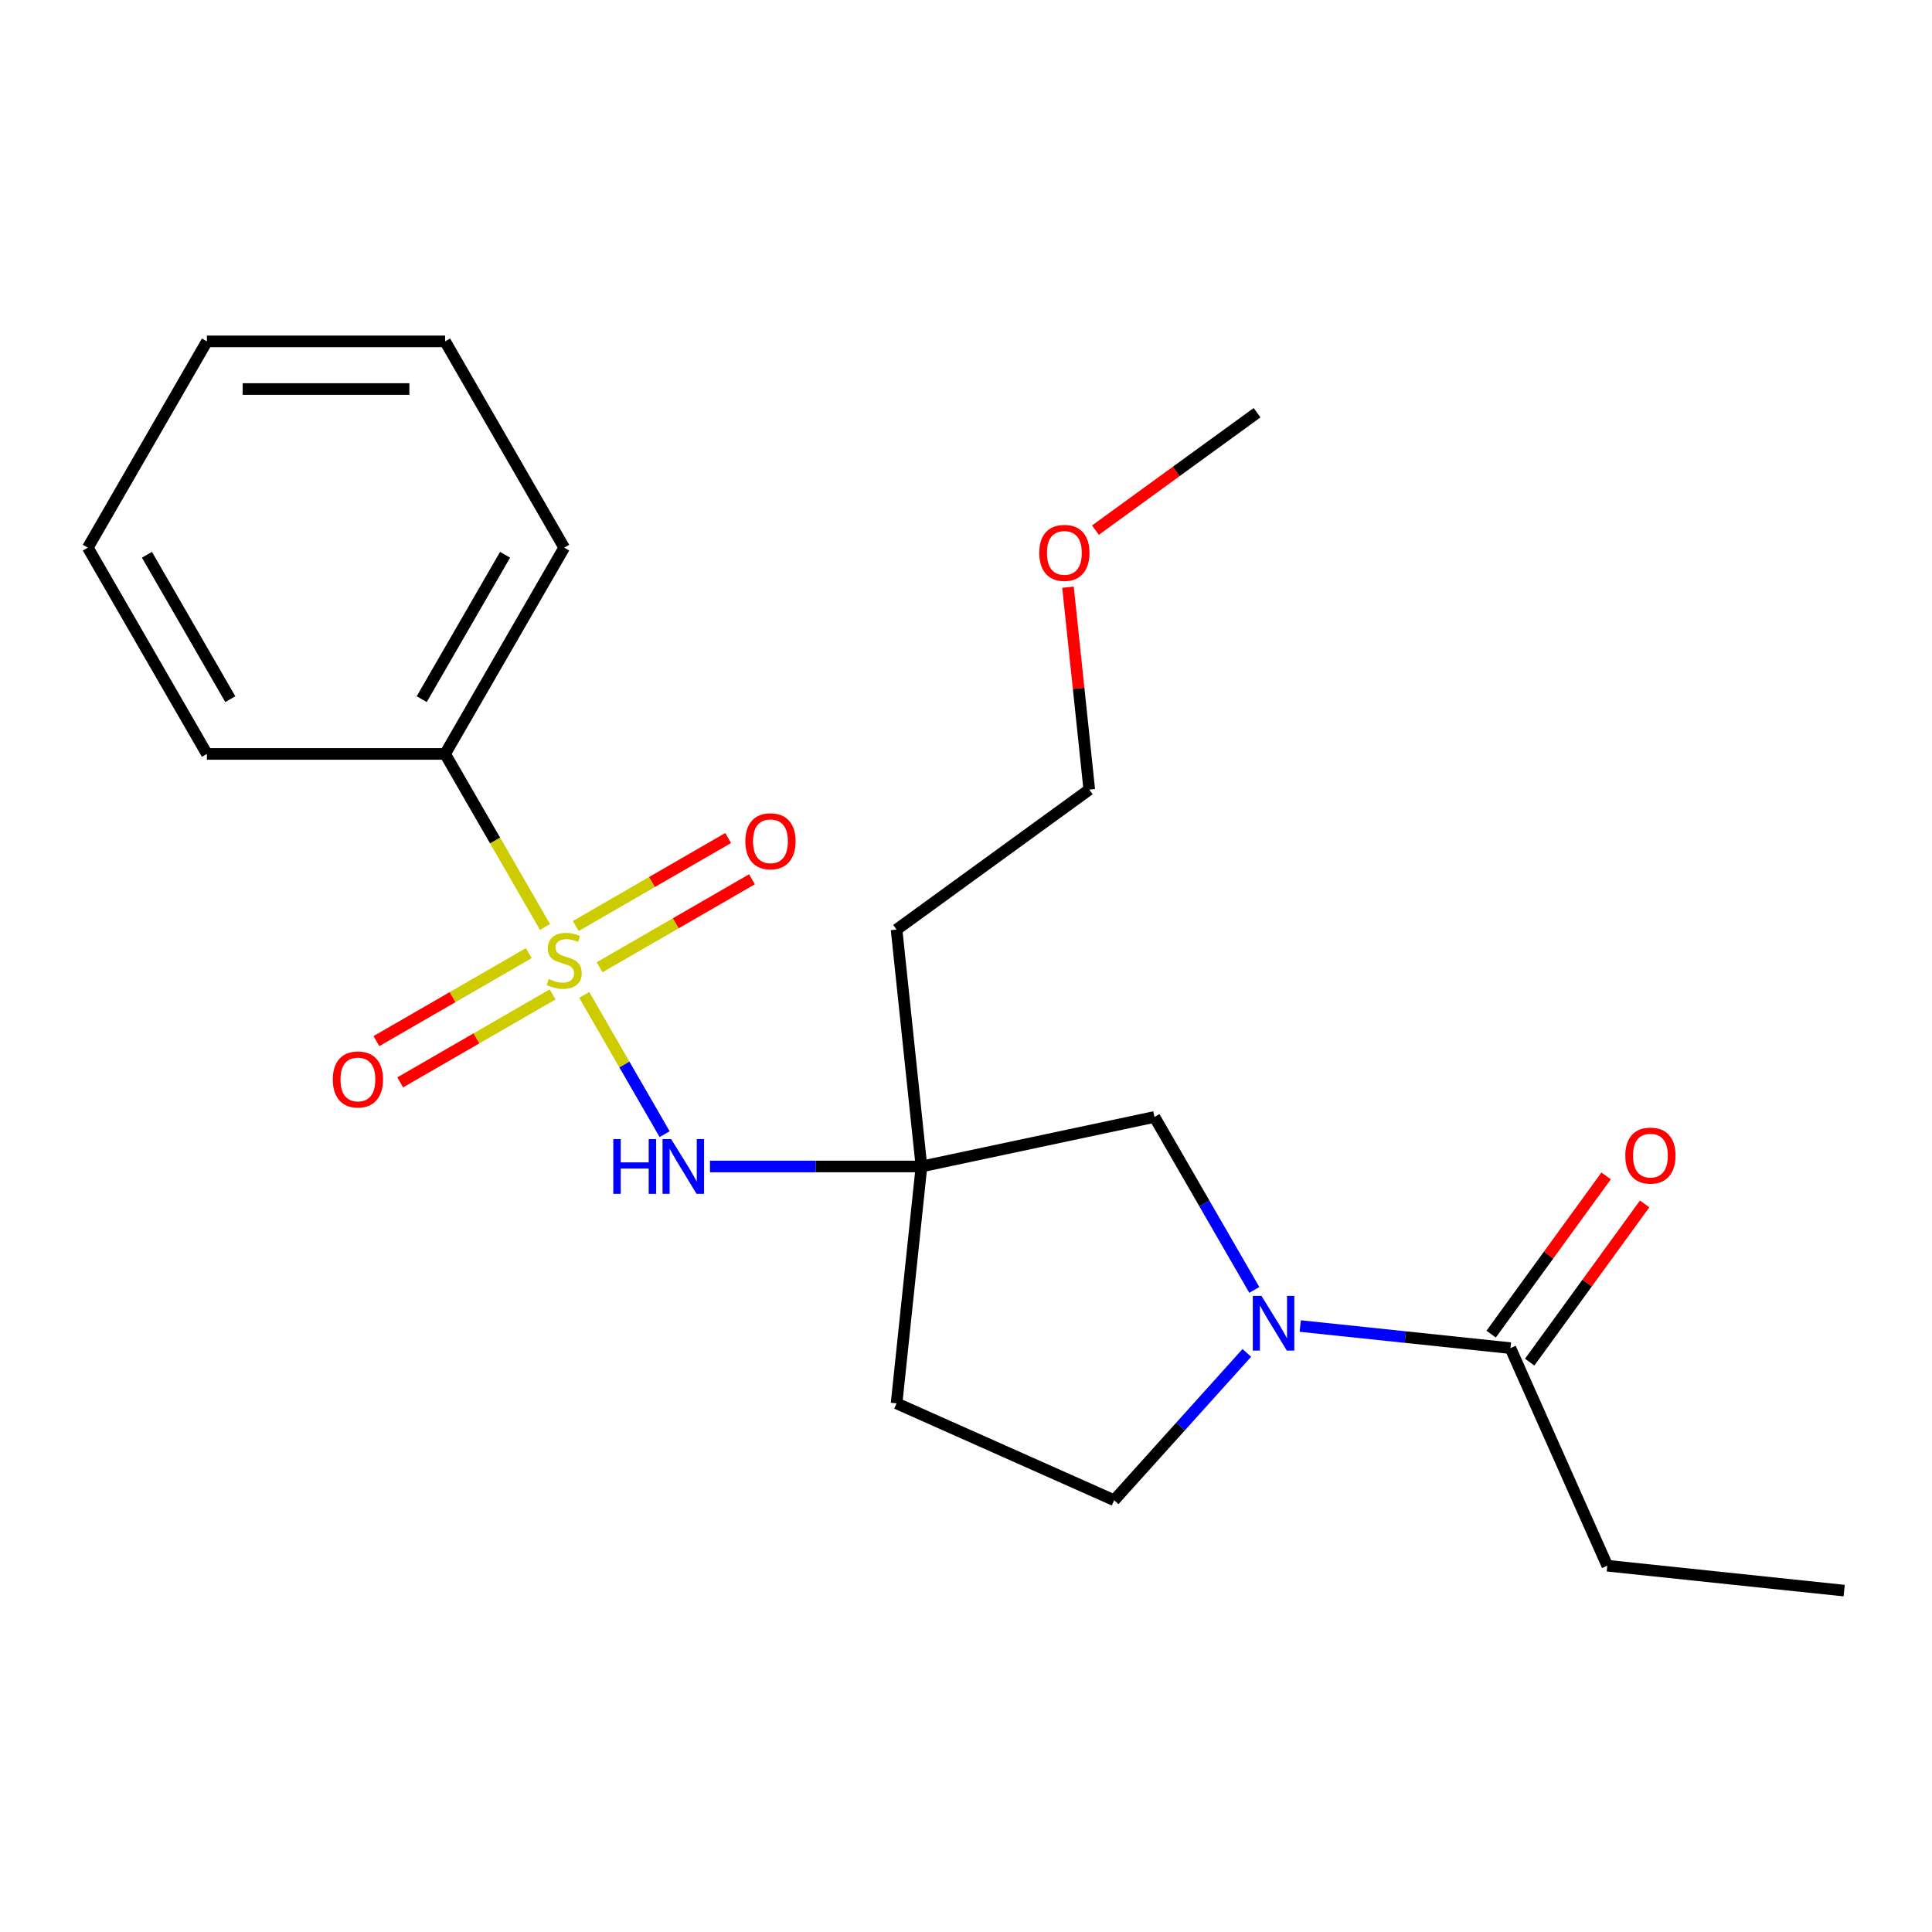 <?xml version='1.0' encoding='iso-8859-1'?>
<svg version='1.1' baseProfile='full'
              xmlns='http://www.w3.org/2000/svg'
                      xmlns:rdkit='http://www.rdkit.org/xml'
                      xmlns:xlink='http://www.w3.org/1999/xlink'
                  xml:space='preserve'
width='1000px' height='1000px' viewBox='0 0 1000 1000'>
<!-- END OF HEADER -->
<rect style='opacity:1.0;fill:#FFFFFF;stroke:none' width='1000' height='1000' x='0' y='0'> </rect>
<path class='bond-1' d='M 302.394,514.962 L 323.202,551.003' style='fill:none;fill-rule:evenodd;stroke:#CCCC00;stroke-width:6px;stroke-linecap:butt;stroke-linejoin:miter;stroke-opacity:1' />
<path class='bond-1' d='M 323.202,551.003 L 344.01,587.044' style='fill:none;fill-rule:evenodd;stroke:#0000FF;stroke-width:6px;stroke-linecap:butt;stroke-linejoin:miter;stroke-opacity:1' />
<path class='bond-5' d='M 273.697,493.345 L 234.26,516.114' style='fill:none;fill-rule:evenodd;stroke:#CCCC00;stroke-width:6px;stroke-linecap:butt;stroke-linejoin:miter;stroke-opacity:1' />
<path class='bond-5' d='M 234.26,516.114 L 194.823,538.883' style='fill:none;fill-rule:evenodd;stroke:#FF0000;stroke-width:6px;stroke-linecap:butt;stroke-linejoin:miter;stroke-opacity:1' />
<path class='bond-5' d='M 286.026,514.699 L 246.588,537.468' style='fill:none;fill-rule:evenodd;stroke:#CCCC00;stroke-width:6px;stroke-linecap:butt;stroke-linejoin:miter;stroke-opacity:1' />
<path class='bond-5' d='M 246.588,537.468 L 207.151,560.237' style='fill:none;fill-rule:evenodd;stroke:#FF0000;stroke-width:6px;stroke-linecap:butt;stroke-linejoin:miter;stroke-opacity:1' />
<path class='bond-6' d='M 310.35,500.655 L 349.787,477.886' style='fill:none;fill-rule:evenodd;stroke:#CCCC00;stroke-width:6px;stroke-linecap:butt;stroke-linejoin:miter;stroke-opacity:1' />
<path class='bond-6' d='M 349.787,477.886 L 389.224,455.117' style='fill:none;fill-rule:evenodd;stroke:#FF0000;stroke-width:6px;stroke-linecap:butt;stroke-linejoin:miter;stroke-opacity:1' />
<path class='bond-6' d='M 298.021,479.302 L 337.459,456.533' style='fill:none;fill-rule:evenodd;stroke:#CCCC00;stroke-width:6px;stroke-linecap:butt;stroke-linejoin:miter;stroke-opacity:1' />
<path class='bond-6' d='M 337.459,456.533 L 376.896,433.763' style='fill:none;fill-rule:evenodd;stroke:#FF0000;stroke-width:6px;stroke-linecap:butt;stroke-linejoin:miter;stroke-opacity:1' />
<path class='bond-7' d='M 282.092,479.798 L 256.237,435.015' style='fill:none;fill-rule:evenodd;stroke:#CCCC00;stroke-width:6px;stroke-linecap:butt;stroke-linejoin:miter;stroke-opacity:1' />
<path class='bond-7' d='M 256.237,435.015 L 230.381,390.233' style='fill:none;fill-rule:evenodd;stroke:#000000;stroke-width:6px;stroke-linecap:butt;stroke-linejoin:miter;stroke-opacity:1' />
<path class='bond-0' d='M 649.228,667.661 L 623.384,622.898' style='fill:none;fill-rule:evenodd;stroke:#0000FF;stroke-width:6px;stroke-linecap:butt;stroke-linejoin:miter;stroke-opacity:1' />
<path class='bond-0' d='M 623.384,622.898 L 597.541,578.135' style='fill:none;fill-rule:evenodd;stroke:#000000;stroke-width:6px;stroke-linecap:butt;stroke-linejoin:miter;stroke-opacity:1' />
<path class='bond-3' d='M 673.005,686.356 L 727.399,692.073' style='fill:none;fill-rule:evenodd;stroke:#0000FF;stroke-width:6px;stroke-linecap:butt;stroke-linejoin:miter;stroke-opacity:1' />
<path class='bond-3' d='M 727.399,692.073 L 781.792,697.79' style='fill:none;fill-rule:evenodd;stroke:#000000;stroke-width:6px;stroke-linecap:butt;stroke-linejoin:miter;stroke-opacity:1' />
<path class='bond-23' d='M 645.361,700.254 L 611.025,738.387' style='fill:none;fill-rule:evenodd;stroke:#0000FF;stroke-width:6px;stroke-linecap:butt;stroke-linejoin:miter;stroke-opacity:1' />
<path class='bond-23' d='M 611.025,738.387 L 576.689,776.521' style='fill:none;fill-rule:evenodd;stroke:#000000;stroke-width:6px;stroke-linecap:butt;stroke-linejoin:miter;stroke-opacity:1' />
<path class='bond-2' d='M 367.488,603.768 L 422.219,603.768' style='fill:none;fill-rule:evenodd;stroke:#0000FF;stroke-width:6px;stroke-linecap:butt;stroke-linejoin:miter;stroke-opacity:1' />
<path class='bond-2' d='M 422.219,603.768 L 476.95,603.768' style='fill:none;fill-rule:evenodd;stroke:#000000;stroke-width:6px;stroke-linecap:butt;stroke-linejoin:miter;stroke-opacity:1' />
<path class='bond-4' d='M 476.95,603.768 L 597.541,578.135' style='fill:none;fill-rule:evenodd;stroke:#000000;stroke-width:6px;stroke-linecap:butt;stroke-linejoin:miter;stroke-opacity:1' />
<path class='bond-9' d='M 476.95,603.768 L 464.064,726.377' style='fill:none;fill-rule:evenodd;stroke:#000000;stroke-width:6px;stroke-linecap:butt;stroke-linejoin:miter;stroke-opacity:1' />
<path class='bond-11' d='M 476.95,603.768 L 464.064,481.159' style='fill:none;fill-rule:evenodd;stroke:#000000;stroke-width:6px;stroke-linecap:butt;stroke-linejoin:miter;stroke-opacity:1' />
<path class='bond-10' d='M 791.766,705.036 L 821.517,664.088' style='fill:none;fill-rule:evenodd;stroke:#000000;stroke-width:6px;stroke-linecap:butt;stroke-linejoin:miter;stroke-opacity:1' />
<path class='bond-10' d='M 821.517,664.088 L 851.268,623.139' style='fill:none;fill-rule:evenodd;stroke:#FF0000;stroke-width:6px;stroke-linecap:butt;stroke-linejoin:miter;stroke-opacity:1' />
<path class='bond-10' d='M 771.818,690.543 L 801.569,649.595' style='fill:none;fill-rule:evenodd;stroke:#000000;stroke-width:6px;stroke-linecap:butt;stroke-linejoin:miter;stroke-opacity:1' />
<path class='bond-10' d='M 801.569,649.595 L 831.32,608.646' style='fill:none;fill-rule:evenodd;stroke:#FF0000;stroke-width:6px;stroke-linecap:butt;stroke-linejoin:miter;stroke-opacity:1' />
<path class='bond-12' d='M 781.792,697.79 L 831.936,810.416' style='fill:none;fill-rule:evenodd;stroke:#000000;stroke-width:6px;stroke-linecap:butt;stroke-linejoin:miter;stroke-opacity:1' />
<path class='bond-14' d='M 230.381,390.233 L 292.024,283.465' style='fill:none;fill-rule:evenodd;stroke:#000000;stroke-width:6px;stroke-linecap:butt;stroke-linejoin:miter;stroke-opacity:1' />
<path class='bond-14' d='M 218.274,361.889 L 261.424,287.152' style='fill:none;fill-rule:evenodd;stroke:#000000;stroke-width:6px;stroke-linecap:butt;stroke-linejoin:miter;stroke-opacity:1' />
<path class='bond-15' d='M 230.381,390.233 L 107.097,390.233' style='fill:none;fill-rule:evenodd;stroke:#000000;stroke-width:6px;stroke-linecap:butt;stroke-linejoin:miter;stroke-opacity:1' />
<path class='bond-8' d='M 576.689,776.521 L 464.064,726.377' style='fill:none;fill-rule:evenodd;stroke:#000000;stroke-width:6px;stroke-linecap:butt;stroke-linejoin:miter;stroke-opacity:1' />
<path class='bond-16' d='M 464.064,481.159 L 563.803,408.694' style='fill:none;fill-rule:evenodd;stroke:#000000;stroke-width:6px;stroke-linecap:butt;stroke-linejoin:miter;stroke-opacity:1' />
<path class='bond-18' d='M 831.936,810.416 L 954.545,823.302' style='fill:none;fill-rule:evenodd;stroke:#000000;stroke-width:6px;stroke-linecap:butt;stroke-linejoin:miter;stroke-opacity:1' />
<path class='bond-13' d='M 552.791,303.927 L 558.297,356.31' style='fill:none;fill-rule:evenodd;stroke:#FF0000;stroke-width:6px;stroke-linecap:butt;stroke-linejoin:miter;stroke-opacity:1' />
<path class='bond-13' d='M 558.297,356.31 L 563.803,408.694' style='fill:none;fill-rule:evenodd;stroke:#000000;stroke-width:6px;stroke-linecap:butt;stroke-linejoin:miter;stroke-opacity:1' />
<path class='bond-17' d='M 566.998,274.4 L 608.827,244.01' style='fill:none;fill-rule:evenodd;stroke:#FF0000;stroke-width:6px;stroke-linecap:butt;stroke-linejoin:miter;stroke-opacity:1' />
<path class='bond-17' d='M 608.827,244.01 L 650.655,213.62' style='fill:none;fill-rule:evenodd;stroke:#000000;stroke-width:6px;stroke-linecap:butt;stroke-linejoin:miter;stroke-opacity:1' />
<path class='bond-19' d='M 292.024,283.465 L 230.381,176.698' style='fill:none;fill-rule:evenodd;stroke:#000000;stroke-width:6px;stroke-linecap:butt;stroke-linejoin:miter;stroke-opacity:1' />
<path class='bond-20' d='M 107.097,390.233 L 45.455,283.465' style='fill:none;fill-rule:evenodd;stroke:#000000;stroke-width:6px;stroke-linecap:butt;stroke-linejoin:miter;stroke-opacity:1' />
<path class='bond-20' d='M 119.204,361.889 L 76.054,287.152' style='fill:none;fill-rule:evenodd;stroke:#000000;stroke-width:6px;stroke-linecap:butt;stroke-linejoin:miter;stroke-opacity:1' />
<path class='bond-22' d='M 230.381,176.698 L 107.097,176.698' style='fill:none;fill-rule:evenodd;stroke:#000000;stroke-width:6px;stroke-linecap:butt;stroke-linejoin:miter;stroke-opacity:1' />
<path class='bond-22' d='M 211.889,201.355 L 125.589,201.355' style='fill:none;fill-rule:evenodd;stroke:#000000;stroke-width:6px;stroke-linecap:butt;stroke-linejoin:miter;stroke-opacity:1' />
<path class='bond-21' d='M 45.455,283.465 L 107.097,176.698' style='fill:none;fill-rule:evenodd;stroke:#000000;stroke-width:6px;stroke-linecap:butt;stroke-linejoin:miter;stroke-opacity:1' />
<path  class='atom-0' d='M 284.024 506.72
Q 284.344 506.84, 285.664 507.4
Q 286.984 507.96, 288.424 508.32
Q 289.904 508.64, 291.344 508.64
Q 294.024 508.64, 295.584 507.36
Q 297.144 506.04, 297.144 503.76
Q 297.144 502.2, 296.344 501.24
Q 295.584 500.28, 294.384 499.76
Q 293.184 499.24, 291.184 498.64
Q 288.664 497.88, 287.144 497.16
Q 285.664 496.44, 284.584 494.92
Q 283.544 493.4, 283.544 490.84
Q 283.544 487.28, 285.944 485.08
Q 288.384 482.88, 293.184 482.88
Q 296.464 482.88, 300.184 484.44
L 299.264 487.52
Q 295.864 486.12, 293.304 486.12
Q 290.544 486.12, 289.024 487.28
Q 287.504 488.4, 287.544 490.36
Q 287.544 491.88, 288.304 492.8
Q 289.104 493.72, 290.224 494.24
Q 291.384 494.76, 293.304 495.36
Q 295.864 496.16, 297.384 496.96
Q 298.904 497.76, 299.984 499.4
Q 301.104 501, 301.104 503.76
Q 301.104 507.68, 298.464 509.8
Q 295.864 511.88, 291.504 511.88
Q 288.984 511.88, 287.064 511.32
Q 285.184 510.8, 282.944 509.88
L 284.024 506.72
' fill='#CCCC00'/>
<path  class='atom-1' d='M 652.923 670.743
L 662.203 685.743
Q 663.123 687.223, 664.603 689.903
Q 666.083 692.583, 666.163 692.743
L 666.163 670.743
L 669.923 670.743
L 669.923 699.063
L 666.043 699.063
L 656.083 682.663
Q 654.923 680.743, 653.683 678.543
Q 652.483 676.343, 652.123 675.663
L 652.123 699.063
L 648.443 699.063
L 648.443 670.743
L 652.923 670.743
' fill='#0000FF'/>
<path  class='atom-2' d='M 317.446 589.608
L 321.286 589.608
L 321.286 601.648
L 335.766 601.648
L 335.766 589.608
L 339.606 589.608
L 339.606 617.928
L 335.766 617.928
L 335.766 604.848
L 321.286 604.848
L 321.286 617.928
L 317.446 617.928
L 317.446 589.608
' fill='#0000FF'/>
<path  class='atom-2' d='M 347.406 589.608
L 356.686 604.608
Q 357.606 606.088, 359.086 608.768
Q 360.566 611.448, 360.646 611.608
L 360.646 589.608
L 364.406 589.608
L 364.406 617.928
L 360.526 617.928
L 350.566 601.528
Q 349.406 599.608, 348.166 597.408
Q 346.966 595.208, 346.606 594.528
L 346.606 617.928
L 342.926 617.928
L 342.926 589.608
L 347.406 589.608
' fill='#0000FF'/>
<path  class='atom-6' d='M 172.256 558.722
Q 172.256 551.922, 175.616 548.122
Q 178.976 544.322, 185.256 544.322
Q 191.536 544.322, 194.896 548.122
Q 198.256 551.922, 198.256 558.722
Q 198.256 565.602, 194.856 569.522
Q 191.456 573.402, 185.256 573.402
Q 179.016 573.402, 175.616 569.522
Q 172.256 565.642, 172.256 558.722
M 185.256 570.202
Q 189.576 570.202, 191.896 567.322
Q 194.256 564.402, 194.256 558.722
Q 194.256 553.162, 191.896 550.362
Q 189.576 547.522, 185.256 547.522
Q 180.936 547.522, 178.576 550.322
Q 176.256 553.122, 176.256 558.722
Q 176.256 564.442, 178.576 567.322
Q 180.936 570.202, 185.256 570.202
' fill='#FF0000'/>
<path  class='atom-7' d='M 385.791 435.438
Q 385.791 428.638, 389.151 424.838
Q 392.511 421.038, 398.791 421.038
Q 405.071 421.038, 408.431 424.838
Q 411.791 428.638, 411.791 435.438
Q 411.791 442.318, 408.391 446.238
Q 404.991 450.118, 398.791 450.118
Q 392.551 450.118, 389.151 446.238
Q 385.791 442.358, 385.791 435.438
M 398.791 446.918
Q 403.111 446.918, 405.431 444.038
Q 407.791 441.118, 407.791 435.438
Q 407.791 429.878, 405.431 427.078
Q 403.111 424.238, 398.791 424.238
Q 394.471 424.238, 392.111 427.038
Q 389.791 429.838, 389.791 435.438
Q 389.791 441.158, 392.111 444.038
Q 394.471 446.918, 398.791 446.918
' fill='#FF0000'/>
<path  class='atom-11' d='M 841.257 598.13
Q 841.257 591.33, 844.617 587.53
Q 847.977 583.73, 854.257 583.73
Q 860.537 583.73, 863.897 587.53
Q 867.257 591.33, 867.257 598.13
Q 867.257 605.01, 863.857 608.93
Q 860.457 612.81, 854.257 612.81
Q 848.017 612.81, 844.617 608.93
Q 841.257 605.05, 841.257 598.13
M 854.257 609.61
Q 858.577 609.61, 860.897 606.73
Q 863.257 603.81, 863.257 598.13
Q 863.257 592.57, 860.897 589.77
Q 858.577 586.93, 854.257 586.93
Q 849.937 586.93, 847.577 589.73
Q 845.257 592.53, 845.257 598.13
Q 845.257 603.85, 847.577 606.73
Q 849.937 609.61, 854.257 609.61
' fill='#FF0000'/>
<path  class='atom-14' d='M 537.916 286.165
Q 537.916 279.365, 541.276 275.565
Q 544.636 271.765, 550.916 271.765
Q 557.196 271.765, 560.556 275.565
Q 563.916 279.365, 563.916 286.165
Q 563.916 293.045, 560.516 296.965
Q 557.116 300.845, 550.916 300.845
Q 544.676 300.845, 541.276 296.965
Q 537.916 293.085, 537.916 286.165
M 550.916 297.645
Q 555.236 297.645, 557.556 294.765
Q 559.916 291.845, 559.916 286.165
Q 559.916 280.605, 557.556 277.805
Q 555.236 274.965, 550.916 274.965
Q 546.596 274.965, 544.236 277.765
Q 541.916 280.565, 541.916 286.165
Q 541.916 291.885, 544.236 294.765
Q 546.596 297.645, 550.916 297.645
' fill='#FF0000'/>
</svg>
